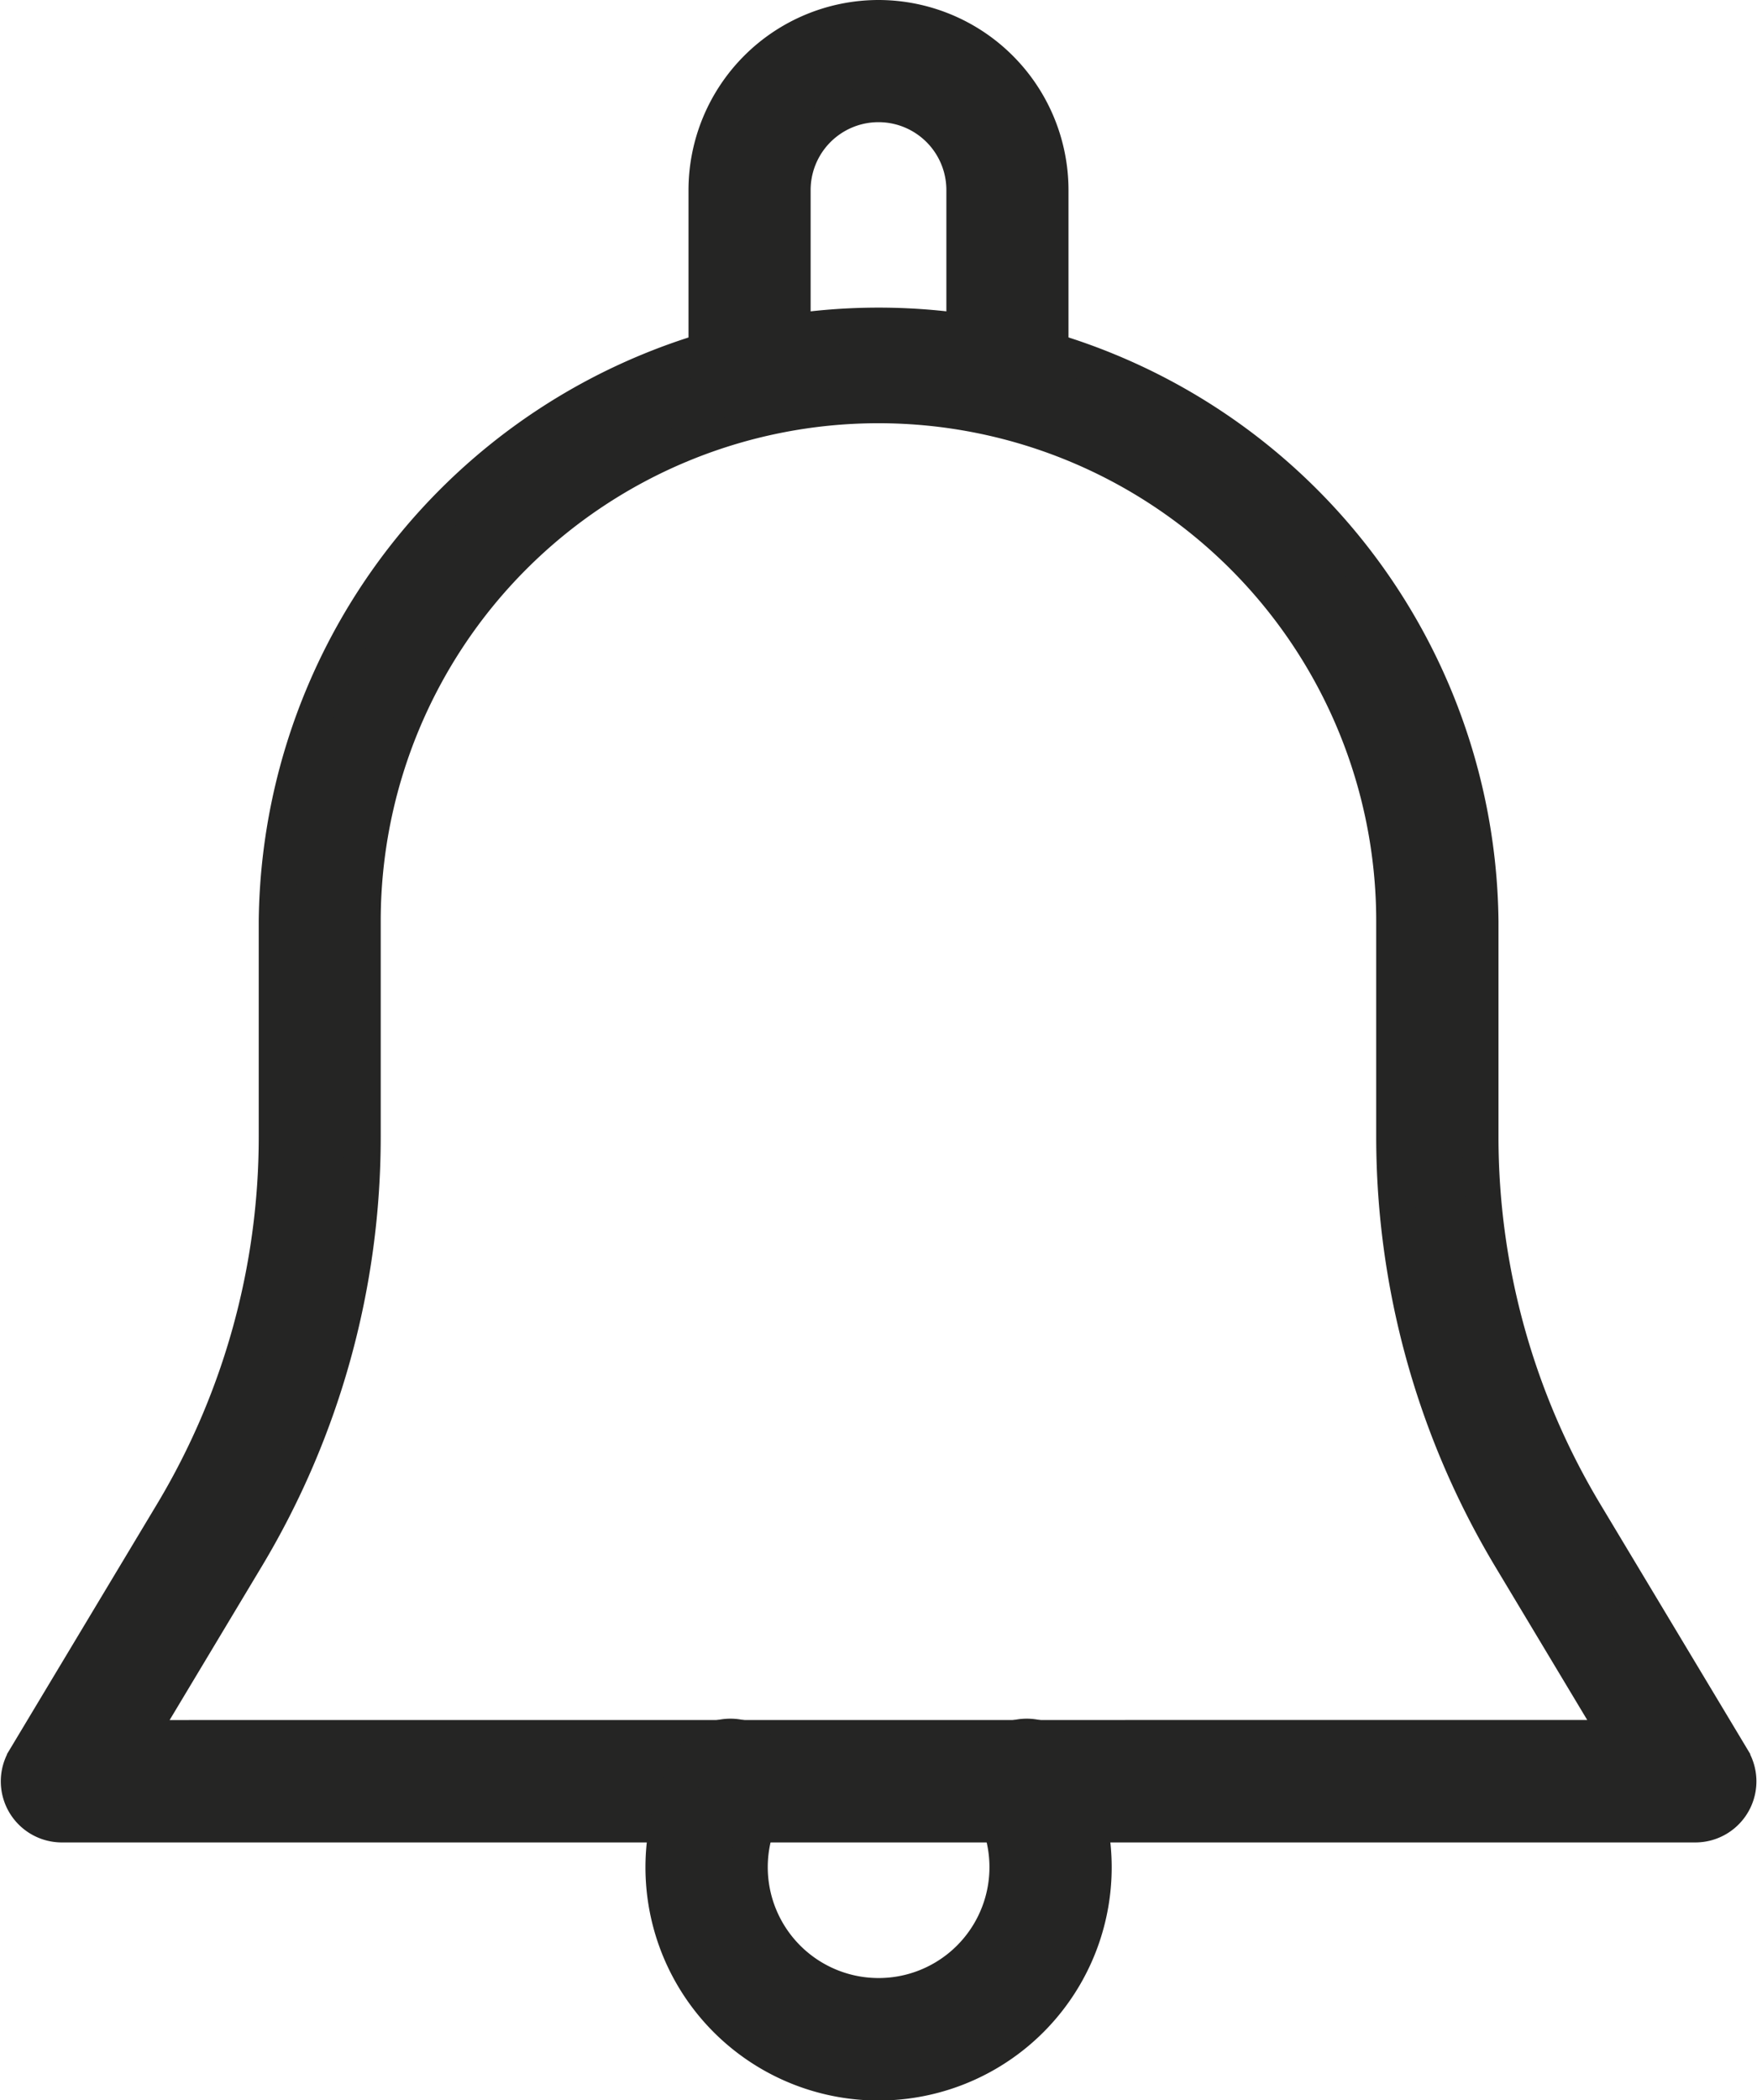 <svg xmlns="http://www.w3.org/2000/svg" width="24.284" height="29.018" viewBox="0 0 24.284 29.018">
  <g id="icon-advice" transform="translate(-989.74 -911.75)">
    <g id="Group_513" data-name="Group 513" transform="translate(990 916.159)">
      <g id="Group_512" data-name="Group 512" transform="translate(0)">
        <path id="Path_1047" data-name="Path 1047" d="M66.338,94.562l-2.041-3.4a10.108,10.108,0,0,1-1.439-5.2V82.985a8.318,8.318,0,0,0-16.635,0v2.979a10.108,10.108,0,0,1-1.439,5.2l-2.041,3.4a.594.594,0,0,0,.51.9H65.828a.594.594,0,0,0,.51-.9ZM44.3,94.273l1.5-2.5a11.286,11.286,0,0,0,1.609-5.808V82.985a7.129,7.129,0,1,1,14.259,0v2.979a11.3,11.3,0,0,0,1.608,5.808l1.5,2.5Z" transform="translate(-42.657 -74.667)" fill="#252524" stroke="#252524" stroke-width="0.5"/>
      </g>
    </g>
    <g id="Group_515" data-name="Group 515" transform="translate(999.506 912)">
      <g id="Group_514" data-name="Group 514" transform="translate(0)">
        <path id="Path_1048" data-name="Path 1048" d="M215.709,0a2.379,2.379,0,0,0-2.376,2.376V4.753a.594.594,0,0,0,1.188,0V2.376a1.188,1.188,0,0,1,2.376,0V4.753a.594.594,0,0,0,1.188,0V2.376A2.379,2.379,0,0,0,215.709,0Z" transform="translate(-213.333)" fill="#252524" stroke="#252524" stroke-width="0.5"/>
      </g>
    </g>
    <g id="Group_517" data-name="Group 517" transform="translate(998.912 935.765)">
      <g id="Group_516" data-name="Group 516" transform="translate(0)">
        <path id="Path_1049" data-name="Path 1049" d="M208.208,426.972a.595.595,0,1,0-1.027.6,1.782,1.782,0,1,1-3.087,0,.595.595,0,1,0-1.027-.6,2.972,2.972,0,1,0,5.14,0Z" transform="translate(-202.666 -426.68)" fill="#252524" stroke="#252524" stroke-width="0.5"/>
      </g>
    </g>
  </g>
</svg>
